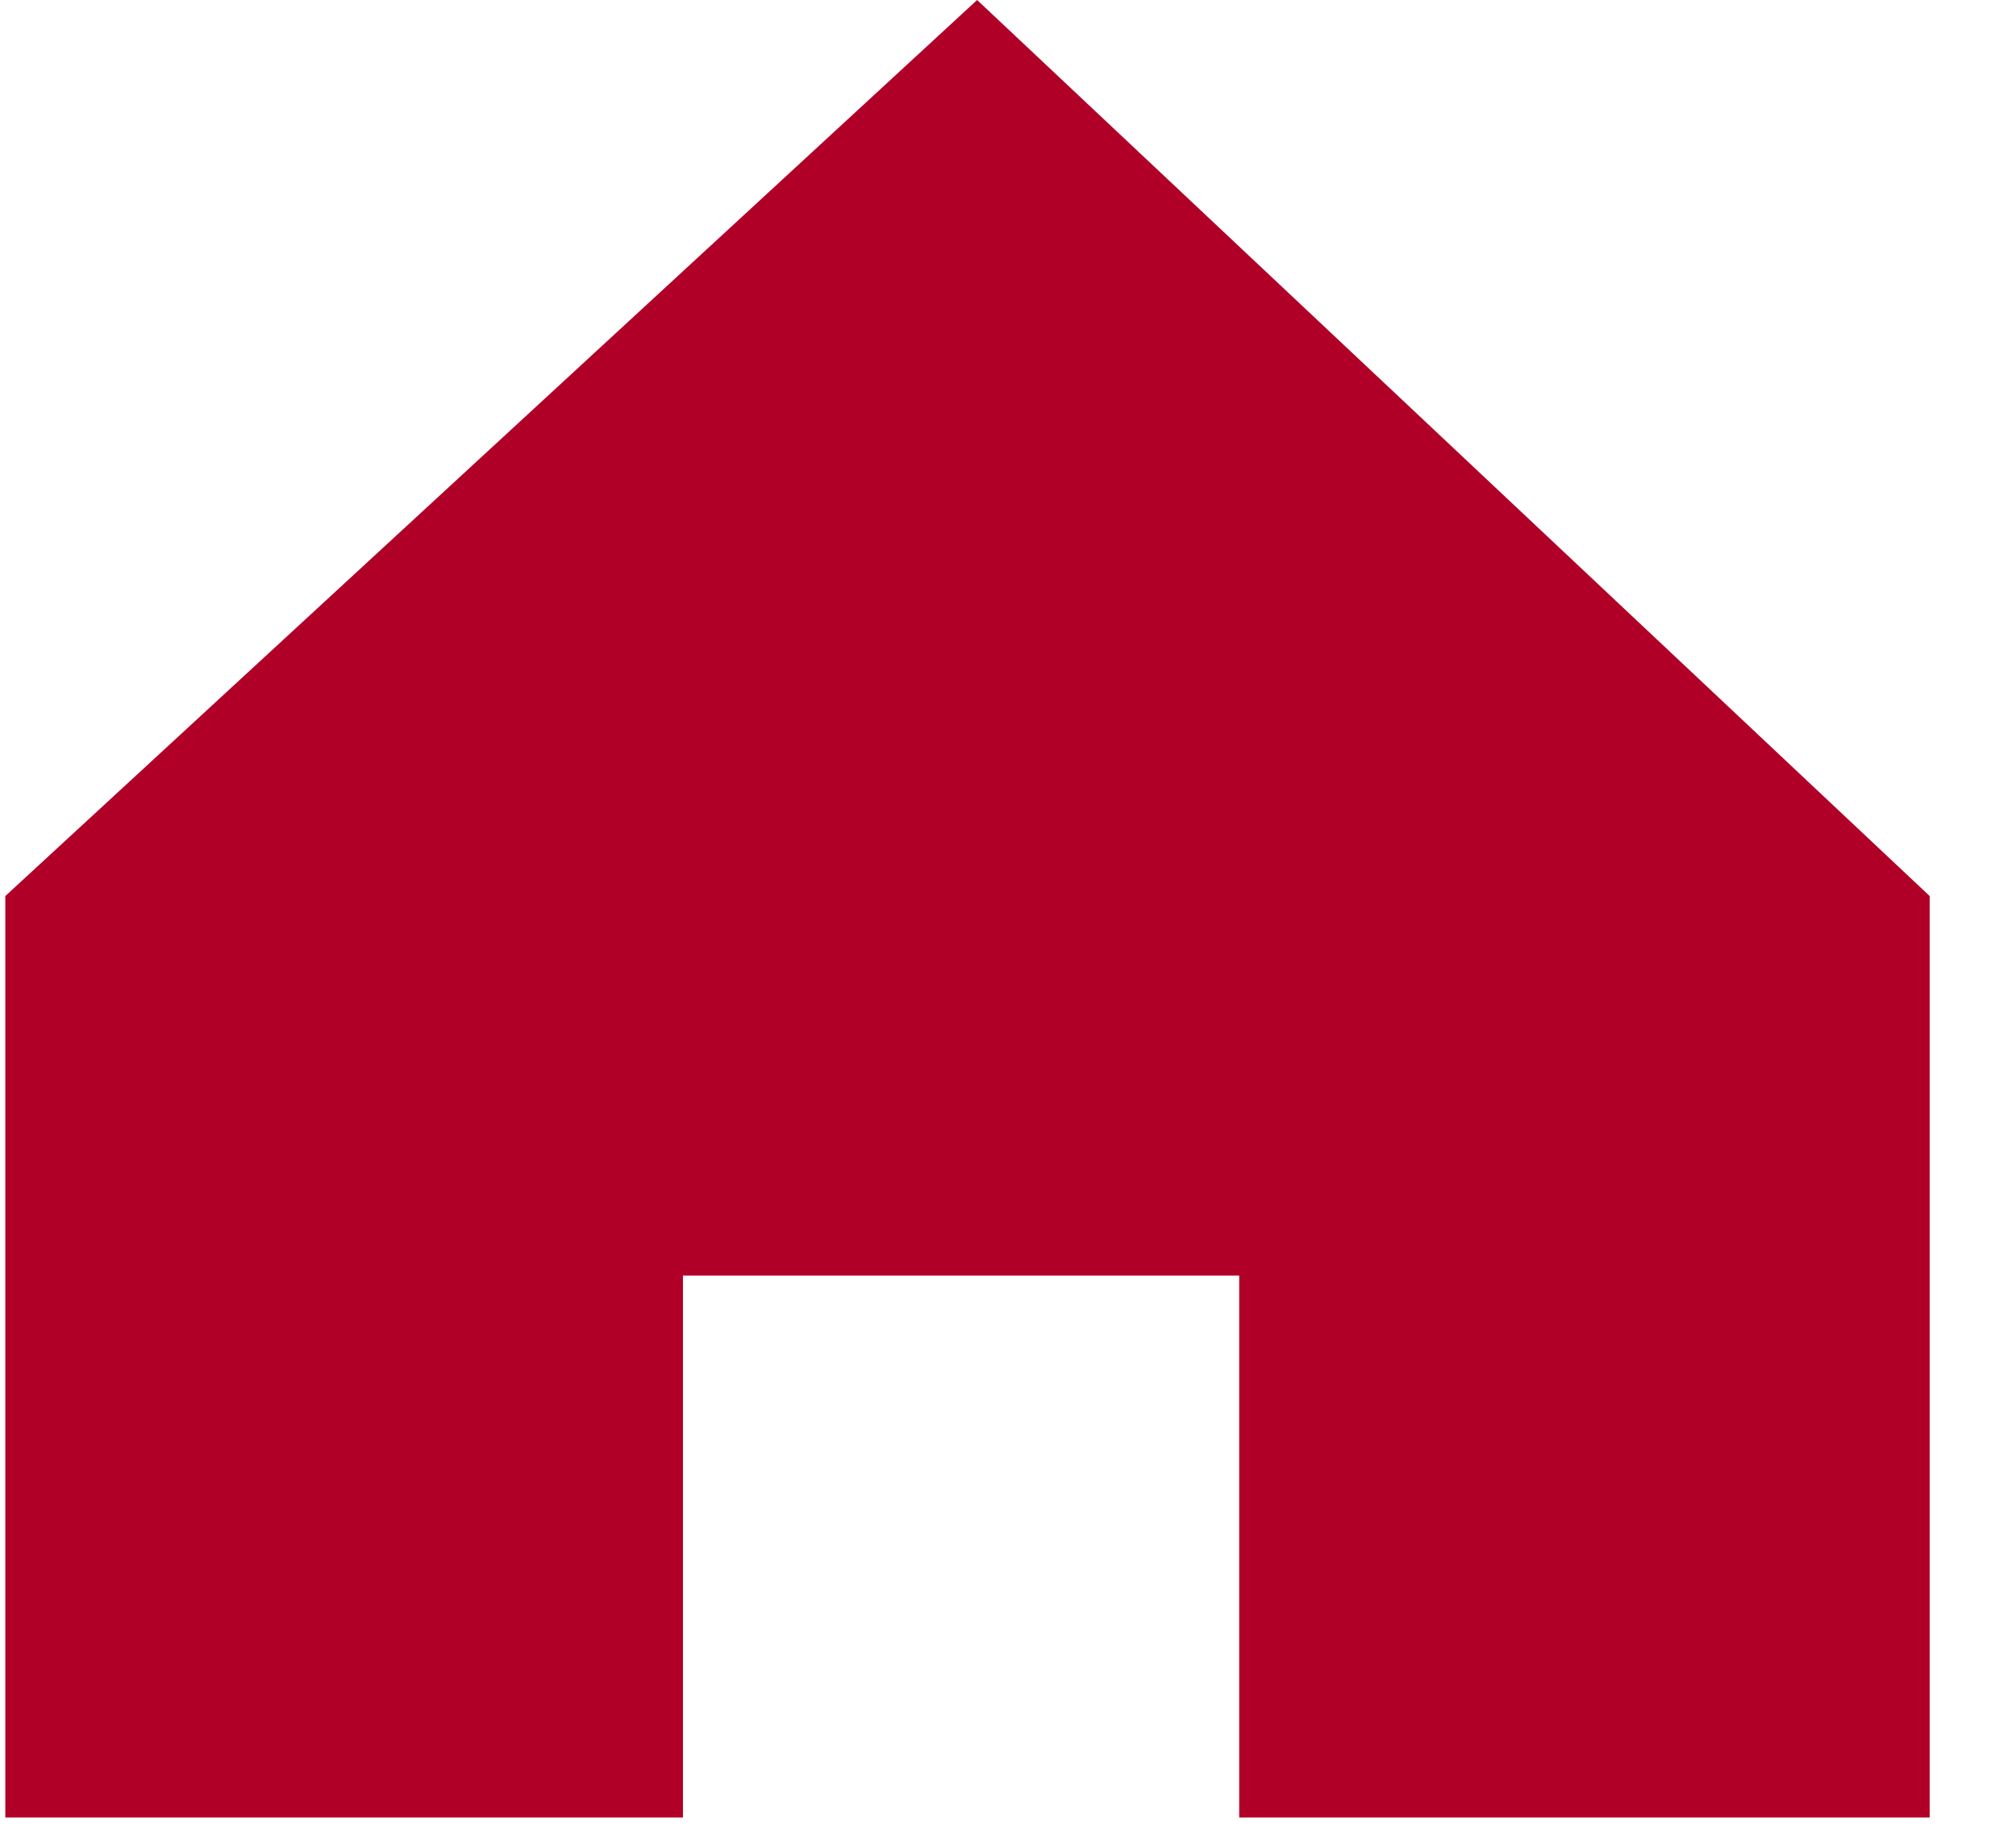<svg width="22" height="20" viewBox="0 0 22 20" fill="none" xmlns="http://www.w3.org/2000/svg">
<path d="M0.058 9.778L10.663 0L21.058 9.778V19.833H13.523V13.919H7.453V19.833H0.058V9.778Z" fill="#B10028"/>
</svg>
